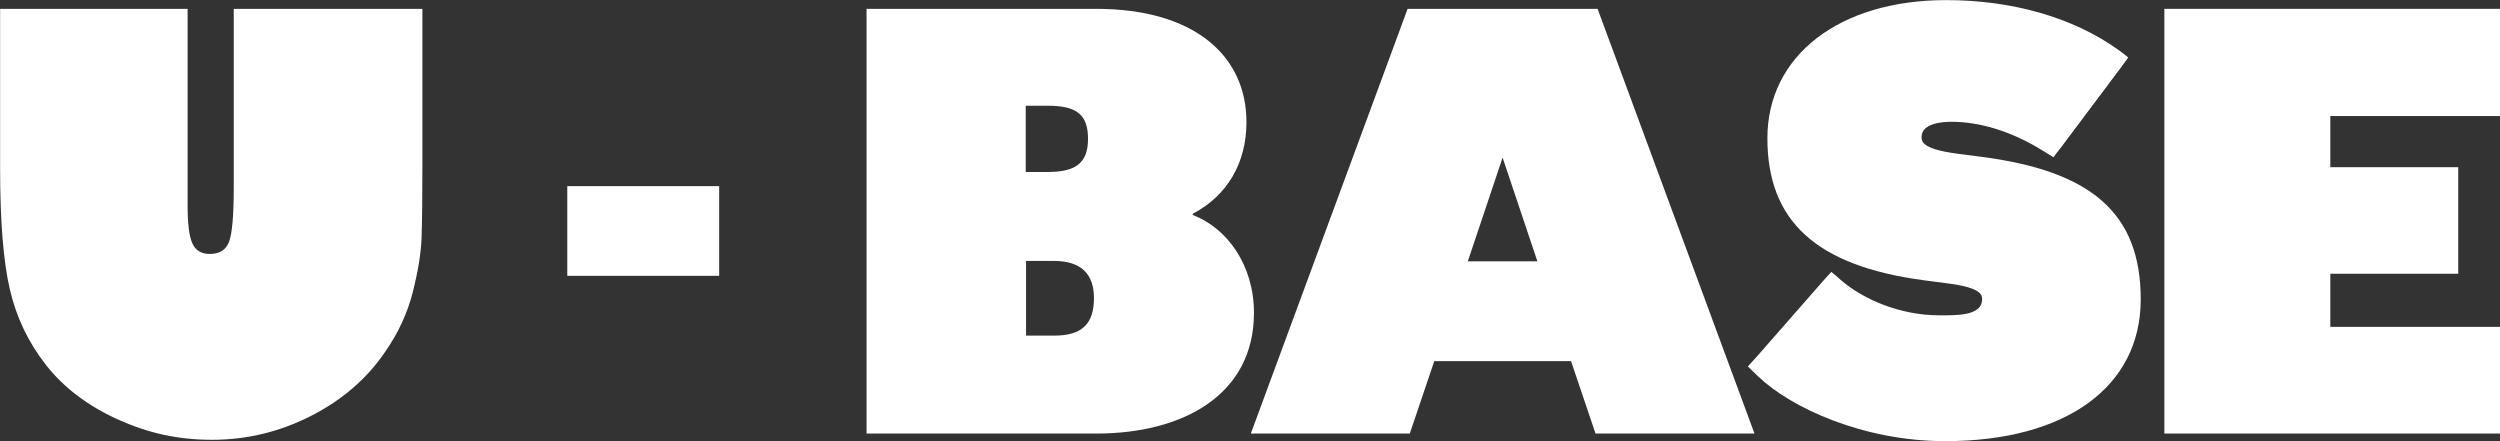 <?xml version="1.0" encoding="UTF-8"?><svg id="_レイヤー_2" xmlns="http://www.w3.org/2000/svg" viewBox="0 0 240 42.34"><rect x="0" y="0" width="240" height="42.34" fill="#333333" stroke="none"/><defs><style>.cls-1{fill:#fff;stroke-width:0px;}</style></defs><g id="HD_FT"><path class="cls-1" d="m40.55,15.99c0,3.06-.03,5.34-.08,6.83-.05,1.5-.34,3.24-.85,5.25-.51,2-1.39,3.9-2.63,5.68-1.75,2.59-4.13,4.65-7.14,6.18-3.01,1.53-6.17,2.29-9.49,2.29s-6.2-.66-9.08-1.97c-2.88-1.31-5.17-3.05-6.87-5.22-1.7-2.17-2.85-4.59-3.47-7.27-.62-2.68-.93-6.57-.93-11.67V.85h18v18.88c0,1.75.15,2.97.46,3.64.31.68.87,1.01,1.67,1.01.95,0,1.57-.4,1.86-1.2.29-.8.44-2.52.44-5.14V.85h18.11v15.14Z"/><path class="cls-1" d="m69.04,26.48h-14.58v-8.61h14.58v8.61Z"/><path class="cls-1" d="m83.19.85h22.07c9.34,0,14.4,4.46,14.4,10.87,0,3.95-1.86,7.07-5.15,8.8v.12c3.29,1.26,5.87,4.79,5.87,9.4,0,7.85-6.8,11.58-15.12,11.58h-22.07V.85Zm17.38,15.66c2.64,0,3.88-.81,3.88-3.18s-1.13-3.18-3.88-3.18h-2.1v6.36h2.1Zm-2.07,15.71h2.69c2.64,0,3.83-1.08,3.83-3.61,0-2.26-1.19-3.56-3.83-3.56h-2.69v7.17Z"/><path class="cls-1" d="m137.69,34.67l-2.35,6.95h-15.26L135.13.85h18.24l15.06,40.77h-15.26l-2.35-6.95h-13.13Zm6.59-9.58h3.31l-3.34-9.96-3.34,9.96h3.36Z"/><path class="cls-1" d="m190.1,15.04l-2.23-.29c-3.4-.45-3.4-1.2-3.4-1.6,0-1.32,2-1.46,2.86-1.46,2.8,0,5.82.95,8.74,2.75.34.2,1.06.66,1.06.66,0,0,.56-.76.79-1.03l5.58-7.44c.35-.46.81-1.11.81-1.11,0,0-.69-.58-1.09-.83-4.26-3.02-10.08-4.68-16.38-4.68-10.27,0-17.17,5.33-17.17,13.26s4.65,12.26,15.05,13.64l2.23.29c3.33.42,3.33,1.15,3.33,1.54,0,1.62-2.57,1.53-4.1,1.53-3.75,0-7.22-1.5-9.36-3.3-.16-.16-1.01-.87-1.01-.87,0,0-.64.69-.87.96l-6.23,7.11c-.26.3-.92,1.01-.92,1.01,0,0,.75.72,1.02.98,3.13,2.99,10.07,6.19,17.92,6.19,11.58,0,18.78-5.21,18.78-13.61s-4.89-12.35-15.39-13.7Z"/><path class="cls-1" d="m240,41.62h-32.22V.85h32.22v10.29h-16.29v4.91h12.28v10.23h-12.28v5.1h16.29v10.23Z"/></g></svg>